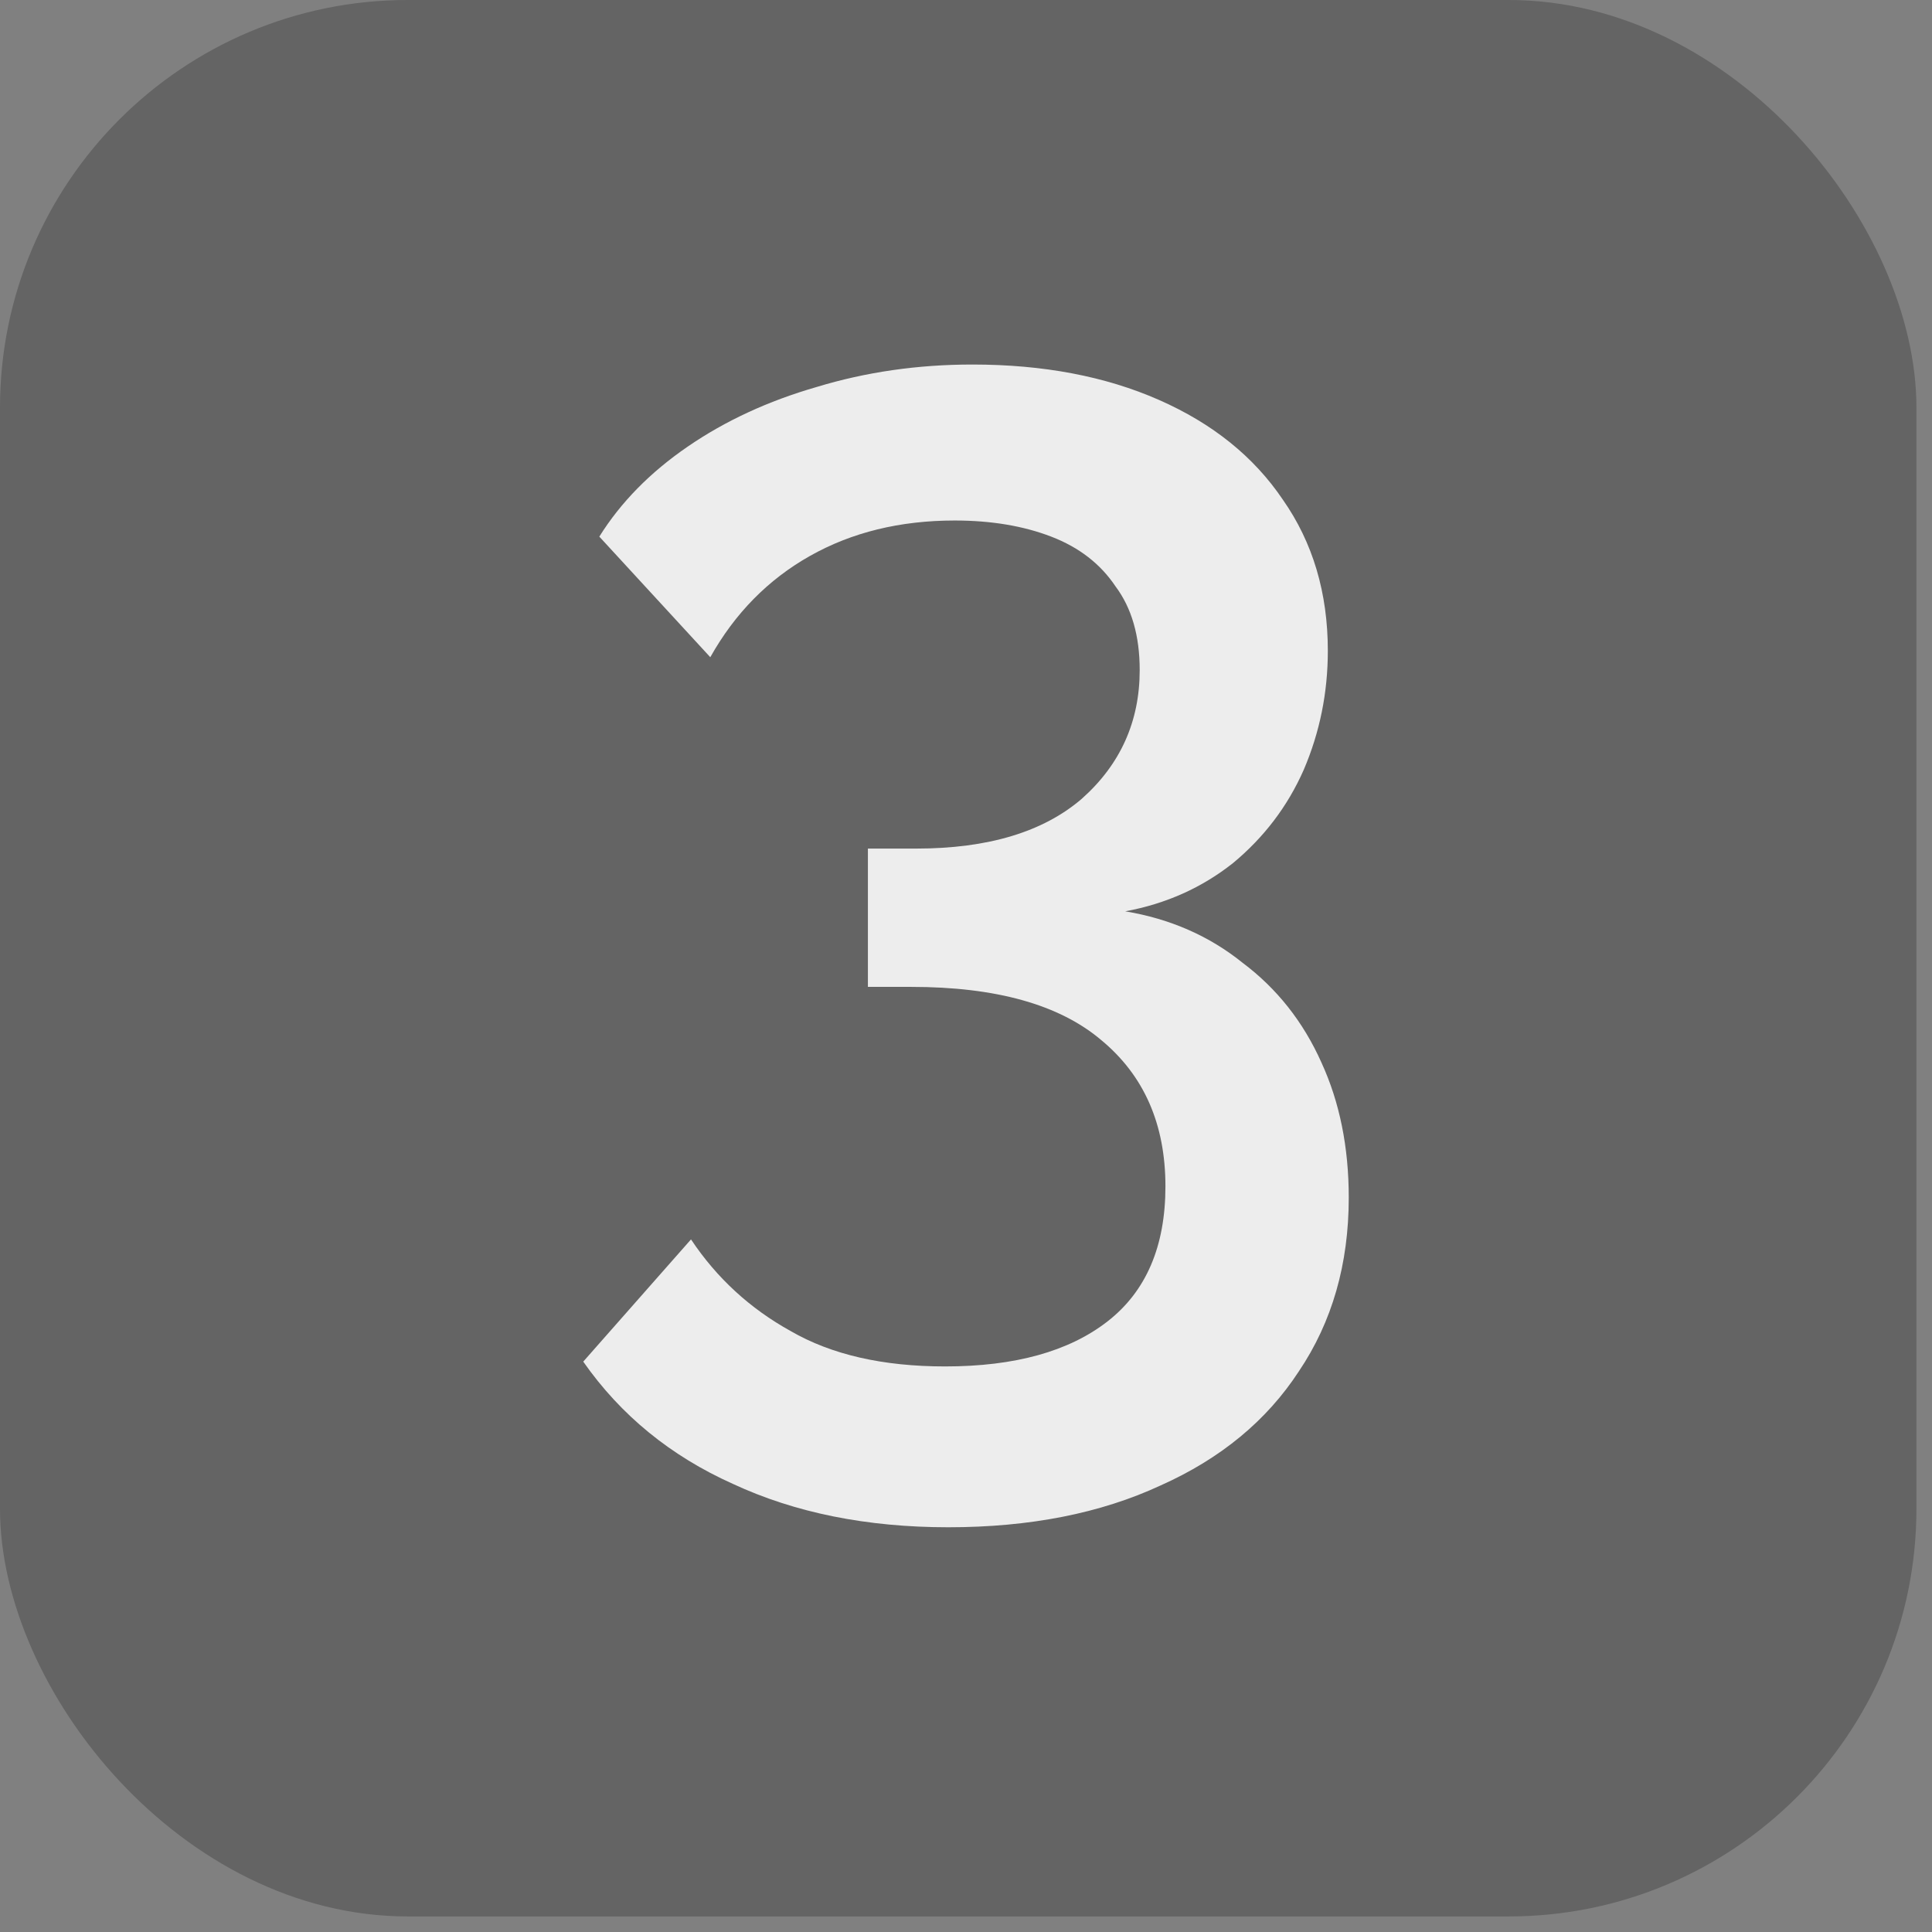 <?xml version="1.0" encoding="UTF-8"?> <svg xmlns="http://www.w3.org/2000/svg" width="53" height="53" viewBox="0 0 53 53" fill="none"><rect x="0" y="0" width="53" height="53" fill="#808080" stroke="none"/><rect width="52.573" height="52.573" rx="11.186" fill="black" fill-opacity="0.22"></rect><path d="M30.868 25C32.103 25.206 33.176 25.677 34.088 26.412C35.029 27.118 35.75 28.029 36.25 29.147C36.75 30.235 37 31.471 37 32.853C37 34.676 36.544 36.265 35.632 37.618C34.75 38.971 33.485 40.015 31.838 40.75C30.191 41.515 28.25 41.897 26.015 41.897C23.779 41.897 21.809 41.5 20.103 40.706C18.397 39.941 17.029 38.824 16 37.353L18.956 34C19.662 35.059 20.573 35.897 21.691 36.515C22.809 37.162 24.221 37.485 25.927 37.485C27.838 37.485 29.323 37.074 30.382 36.25C31.441 35.426 31.971 34.191 31.971 32.544C31.971 30.838 31.382 29.5 30.206 28.529C29.059 27.559 27.323 27.073 25 27.073H23.809V23.279H25.132C27.103 23.279 28.618 22.823 29.677 21.912C30.735 20.971 31.265 19.794 31.265 18.382C31.265 17.441 31.044 16.677 30.603 16.088C30.191 15.471 29.603 15.015 28.838 14.721C28.073 14.427 27.191 14.279 26.191 14.279C24.691 14.279 23.368 14.603 22.221 15.25C21.073 15.897 20.162 16.823 19.485 18.029L16.441 14.721C17.029 13.779 17.838 12.956 18.868 12.25C19.897 11.544 21.073 11 22.397 10.618C23.75 10.206 25.177 10 26.677 10C28.618 10 30.323 10.323 31.794 10.971C33.265 11.618 34.397 12.529 35.191 13.706C36.015 14.882 36.426 16.265 36.426 17.853C36.426 19 36.206 20.088 35.765 21.118C35.324 22.118 34.676 22.971 33.824 23.677C32.971 24.353 31.985 24.794 30.868 25Z" fill="#EDEDED"></path></svg> 